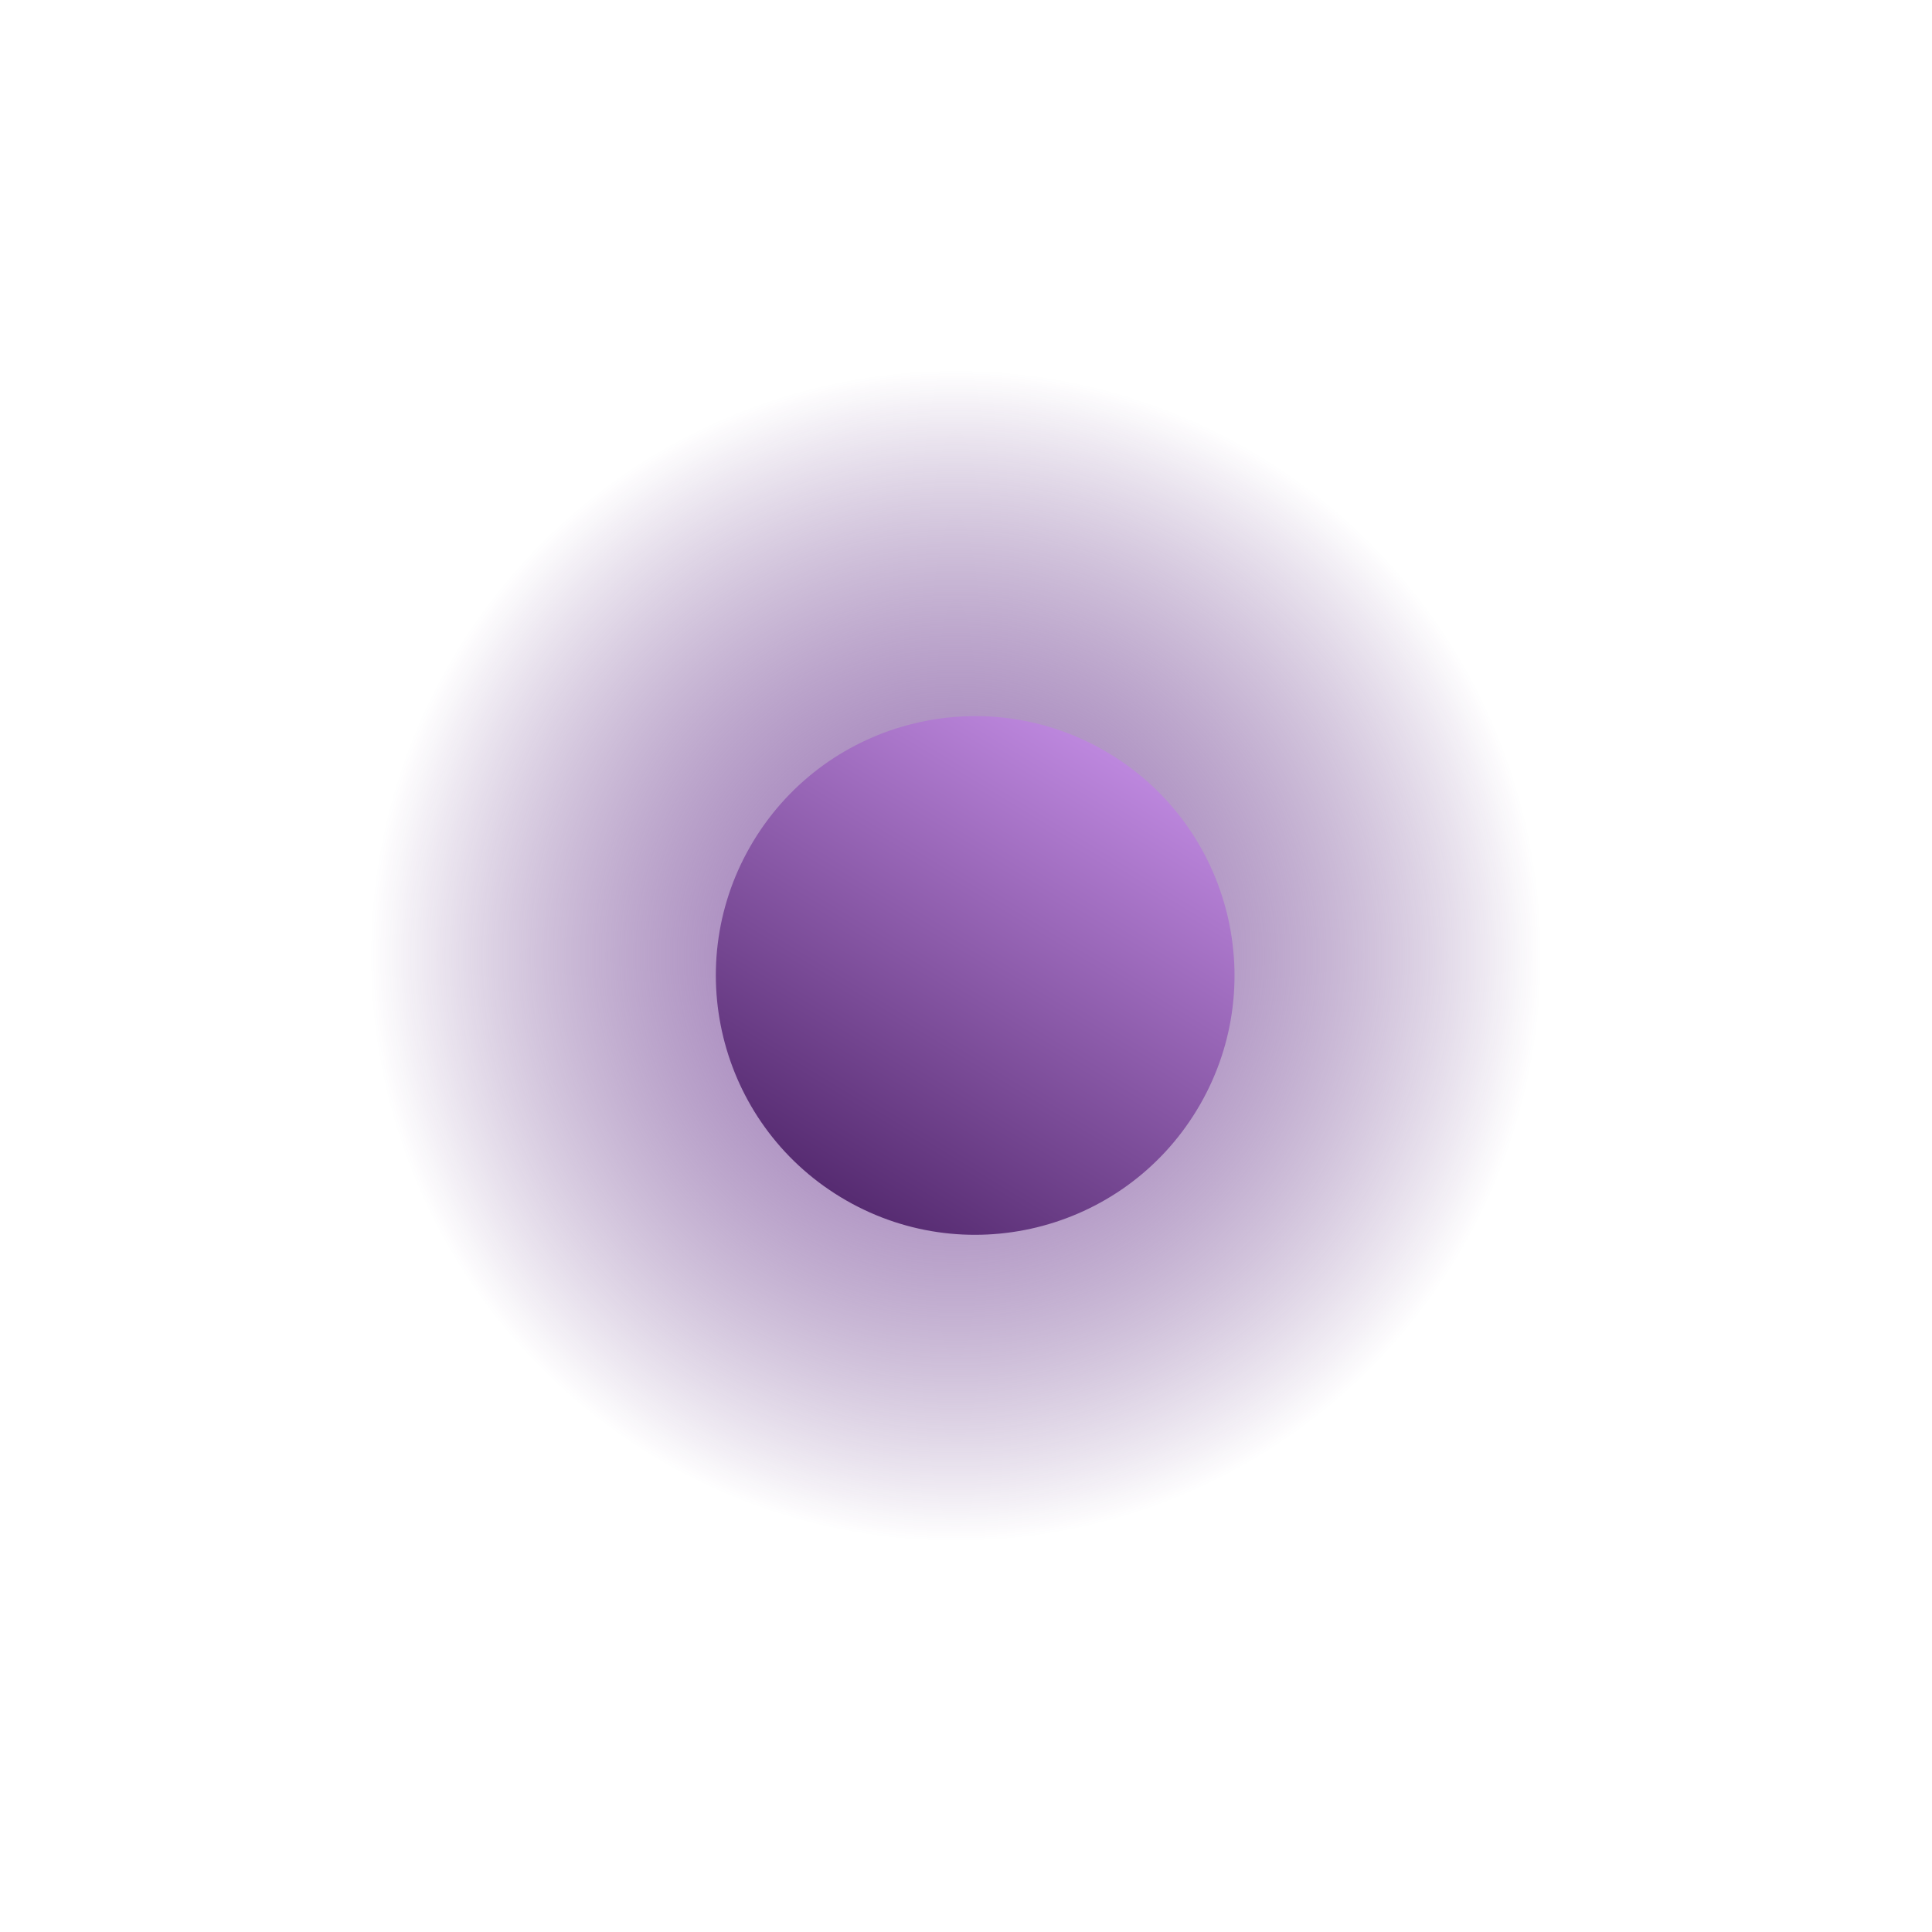 <svg width="60" height="60" viewBox="0 0 60 60" fill="none" xmlns="http://www.w3.org/2000/svg">
<g filter="url(#filter0_f_10842_11747)">
<circle cx="29.684" cy="29.683" r="18.265" transform="rotate(60 29.684 29.683)" fill="url(#paint0_radial_10842_11747)"/>
</g>
<circle cx="30.285" cy="30.294" r="8.053" transform="rotate(31.262 30.285 30.294)" fill="url(#paint1_linear_10842_11747)"/>
<defs>
<filter id="filter0_f_10842_11747" x="0.001" y="7.34329e-05" width="59.365" height="59.366" filterUnits="userSpaceOnUse" color-interpolation-filters="sRGB">
<feFlood flood-opacity="0" result="BackgroundImageFix"/>
<feBlend mode="normal" in="SourceGraphic" in2="BackgroundImageFix" result="shape"/>
<feGaussianBlur stdDeviation="5.707" result="effect1_foregroundBlur_10842_11747"/>
</filter>
<radialGradient id="paint0_radial_10842_11747" cx="0" cy="0" r="1" gradientUnits="userSpaceOnUse" gradientTransform="translate(29.684 29.683) scale(18.265)">
<stop stop-color="#9E74BB"/>
<stop offset="1" stop-color="#440E6B" stop-opacity="0"/>
</radialGradient>
<linearGradient id="paint1_linear_10842_11747" x1="30.285" y1="22.241" x2="30.285" y2="38.347" gradientUnits="userSpaceOnUse">
<stop stop-color="#BD87DE"/>
<stop offset="1" stop-color="#562B71"/>
</linearGradient>
</defs>
</svg>
